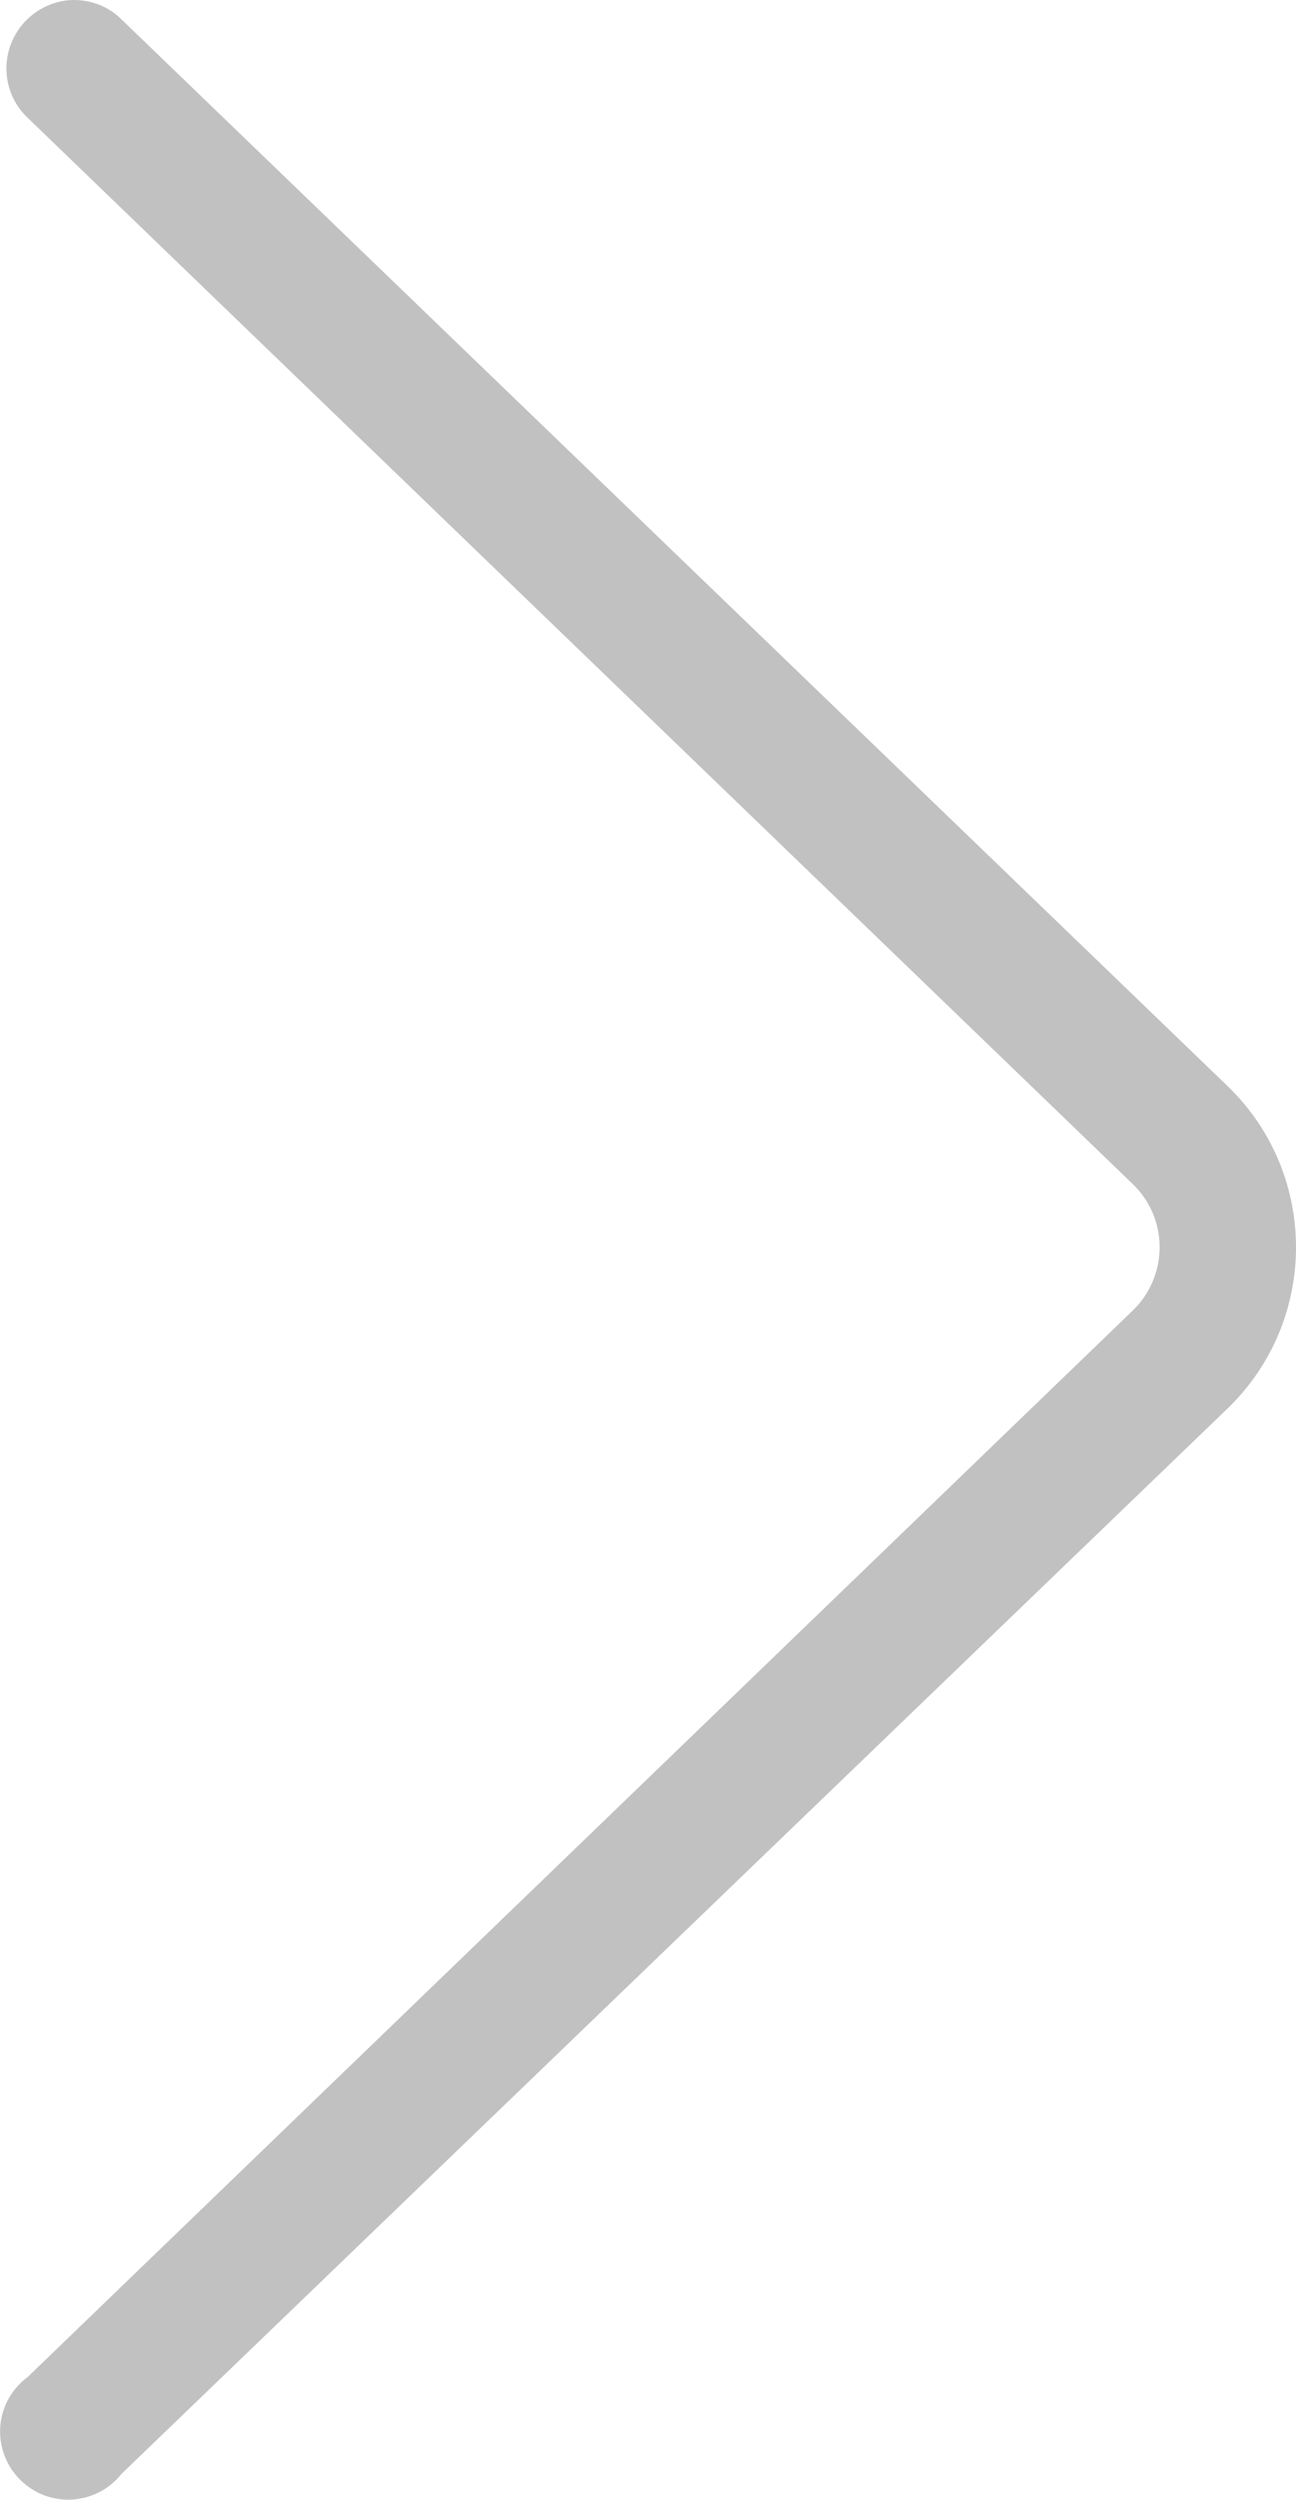 <?xml version="1.0" encoding="UTF-8"?>
<svg id="Calque_1" data-name="Calque 1" xmlns="http://www.w3.org/2000/svg" viewBox="0 0 49.88 96.2">
  <defs>
    <style>
      .cls-1 {
        fill: #c1c1c1;
      }
    </style>
  </defs>
  <path class="cls-1" d="M2.85,0c.68,0,1.34.26,1.82.74l42.57,41.05c3.43,3.3,3.53,8.76.23,12.19-.08.08-.15.16-.23.23L4.67,95.21c-.9,1.13-2.55,1.32-3.68.41-1.13-.9-1.32-2.55-.41-3.68.14-.17.3-.33.48-.46l42.54-41.05c1.34-1.3,1.38-3.44.08-4.78-.03-.03-.05-.05-.08-.08L1.05,4.52C0,3.51-.02,1.85.99.8,1.48.3,2.15,0,2.85,0Z"/>
</svg>